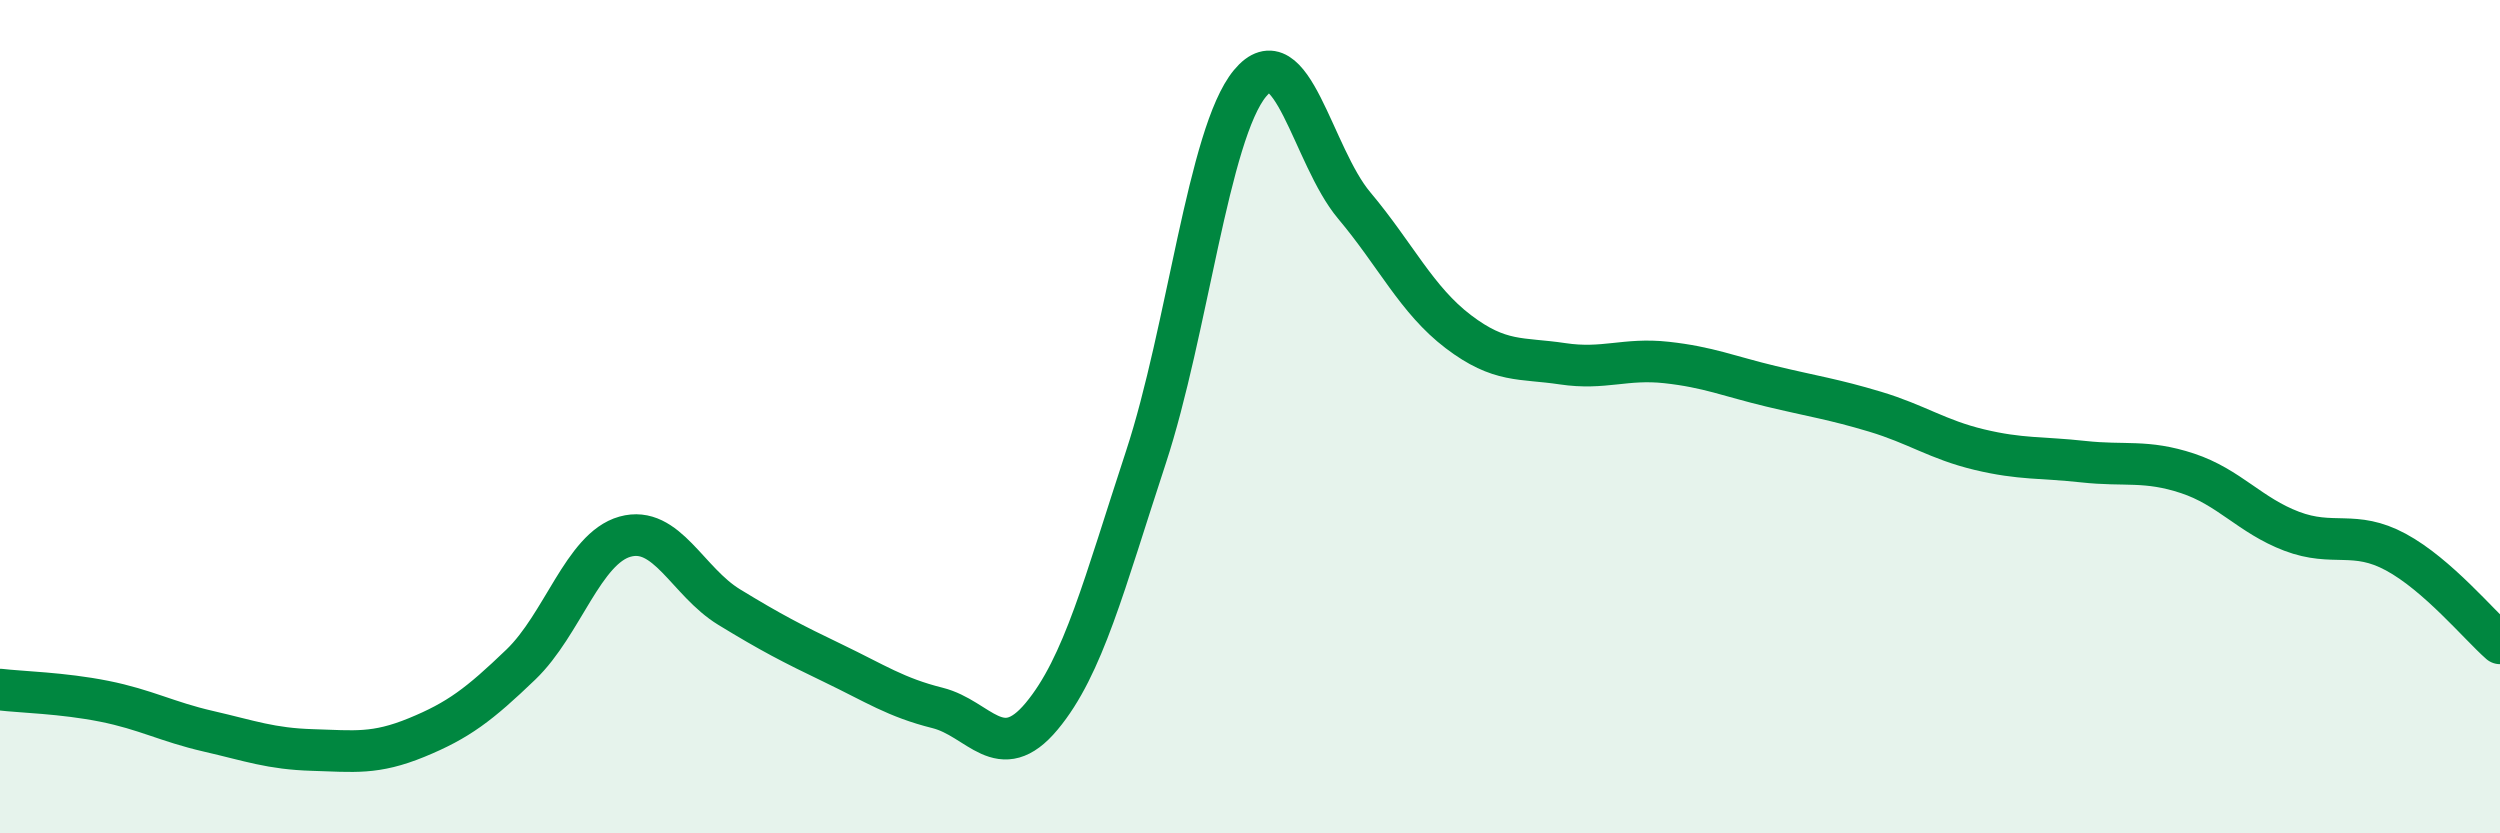 
    <svg width="60" height="20" viewBox="0 0 60 20" xmlns="http://www.w3.org/2000/svg">
      <path
        d="M 0,16.55 C 0.5,16.61 1.5,16.63 2.5,16.83 C 3.5,17.03 4,17.32 5,17.55 C 6,17.78 6.5,17.97 7.5,18 C 8.5,18.03 9,18.11 10,17.7 C 11,17.29 11.5,16.91 12.5,15.95 C 13.5,14.99 14,13.16 15,12.88 C 16,12.6 16.5,13.96 17.5,14.57 C 18.5,15.18 19,15.44 20,15.92 C 21,16.4 21.5,16.74 22.5,16.99 C 23.5,17.24 24,18.39 25,17.19 C 26,15.99 26.5,14.02 27.5,10.98 C 28.5,7.94 29,3.21 30,2 C 31,0.79 31.5,3.74 32.5,4.93 C 33.5,6.12 34,7.2 35,7.96 C 36,8.72 36.5,8.58 37.5,8.73 C 38.5,8.88 39,8.59 40,8.7 C 41,8.81 41.5,9.03 42.5,9.27 C 43.5,9.51 44,9.58 45,9.88 C 46,10.18 46.5,10.55 47.5,10.79 C 48.5,11.03 49,10.97 50,11.08 C 51,11.19 51.5,11.03 52.5,11.36 C 53.5,11.69 54,12.37 55,12.75 C 56,13.13 56.5,12.71 57.5,13.25 C 58.5,13.79 59.5,15 60,15.44L60 20L0 20Z"
        fill="#008740"
        opacity="0.1"
        stroke-linecap="round"
        stroke-linejoin="round"
      />
      <path
        d="M 0,16.55 C 0.5,16.61 1.5,16.63 2.5,16.83 C 3.5,17.03 4,17.32 5,17.55 C 6,17.78 6.5,17.97 7.5,18 C 8.5,18.03 9,18.11 10,17.7 C 11,17.29 11.5,16.91 12.5,15.95 C 13.5,14.99 14,13.16 15,12.88 C 16,12.6 16.5,13.96 17.5,14.57 C 18.5,15.18 19,15.44 20,15.92 C 21,16.4 21.5,16.74 22.5,16.99 C 23.5,17.24 24,18.39 25,17.19 C 26,15.99 26.5,14.02 27.5,10.98 C 28.5,7.94 29,3.21 30,2 C 31,0.79 31.5,3.74 32.5,4.93 C 33.5,6.12 34,7.2 35,7.96 C 36,8.72 36.5,8.58 37.5,8.73 C 38.5,8.88 39,8.59 40,8.7 C 41,8.81 41.5,9.03 42.5,9.27 C 43.5,9.51 44,9.58 45,9.88 C 46,10.18 46.5,10.55 47.5,10.79 C 48.5,11.03 49,10.97 50,11.08 C 51,11.19 51.5,11.03 52.5,11.36 C 53.5,11.69 54,12.37 55,12.75 C 56,13.13 56.5,12.71 57.5,13.25 C 58.5,13.79 59.5,15 60,15.44"
        stroke="#008740"
        stroke-width="1"
        fill="none"
        stroke-linecap="round"
        stroke-linejoin="round"
      />
    </svg>
  